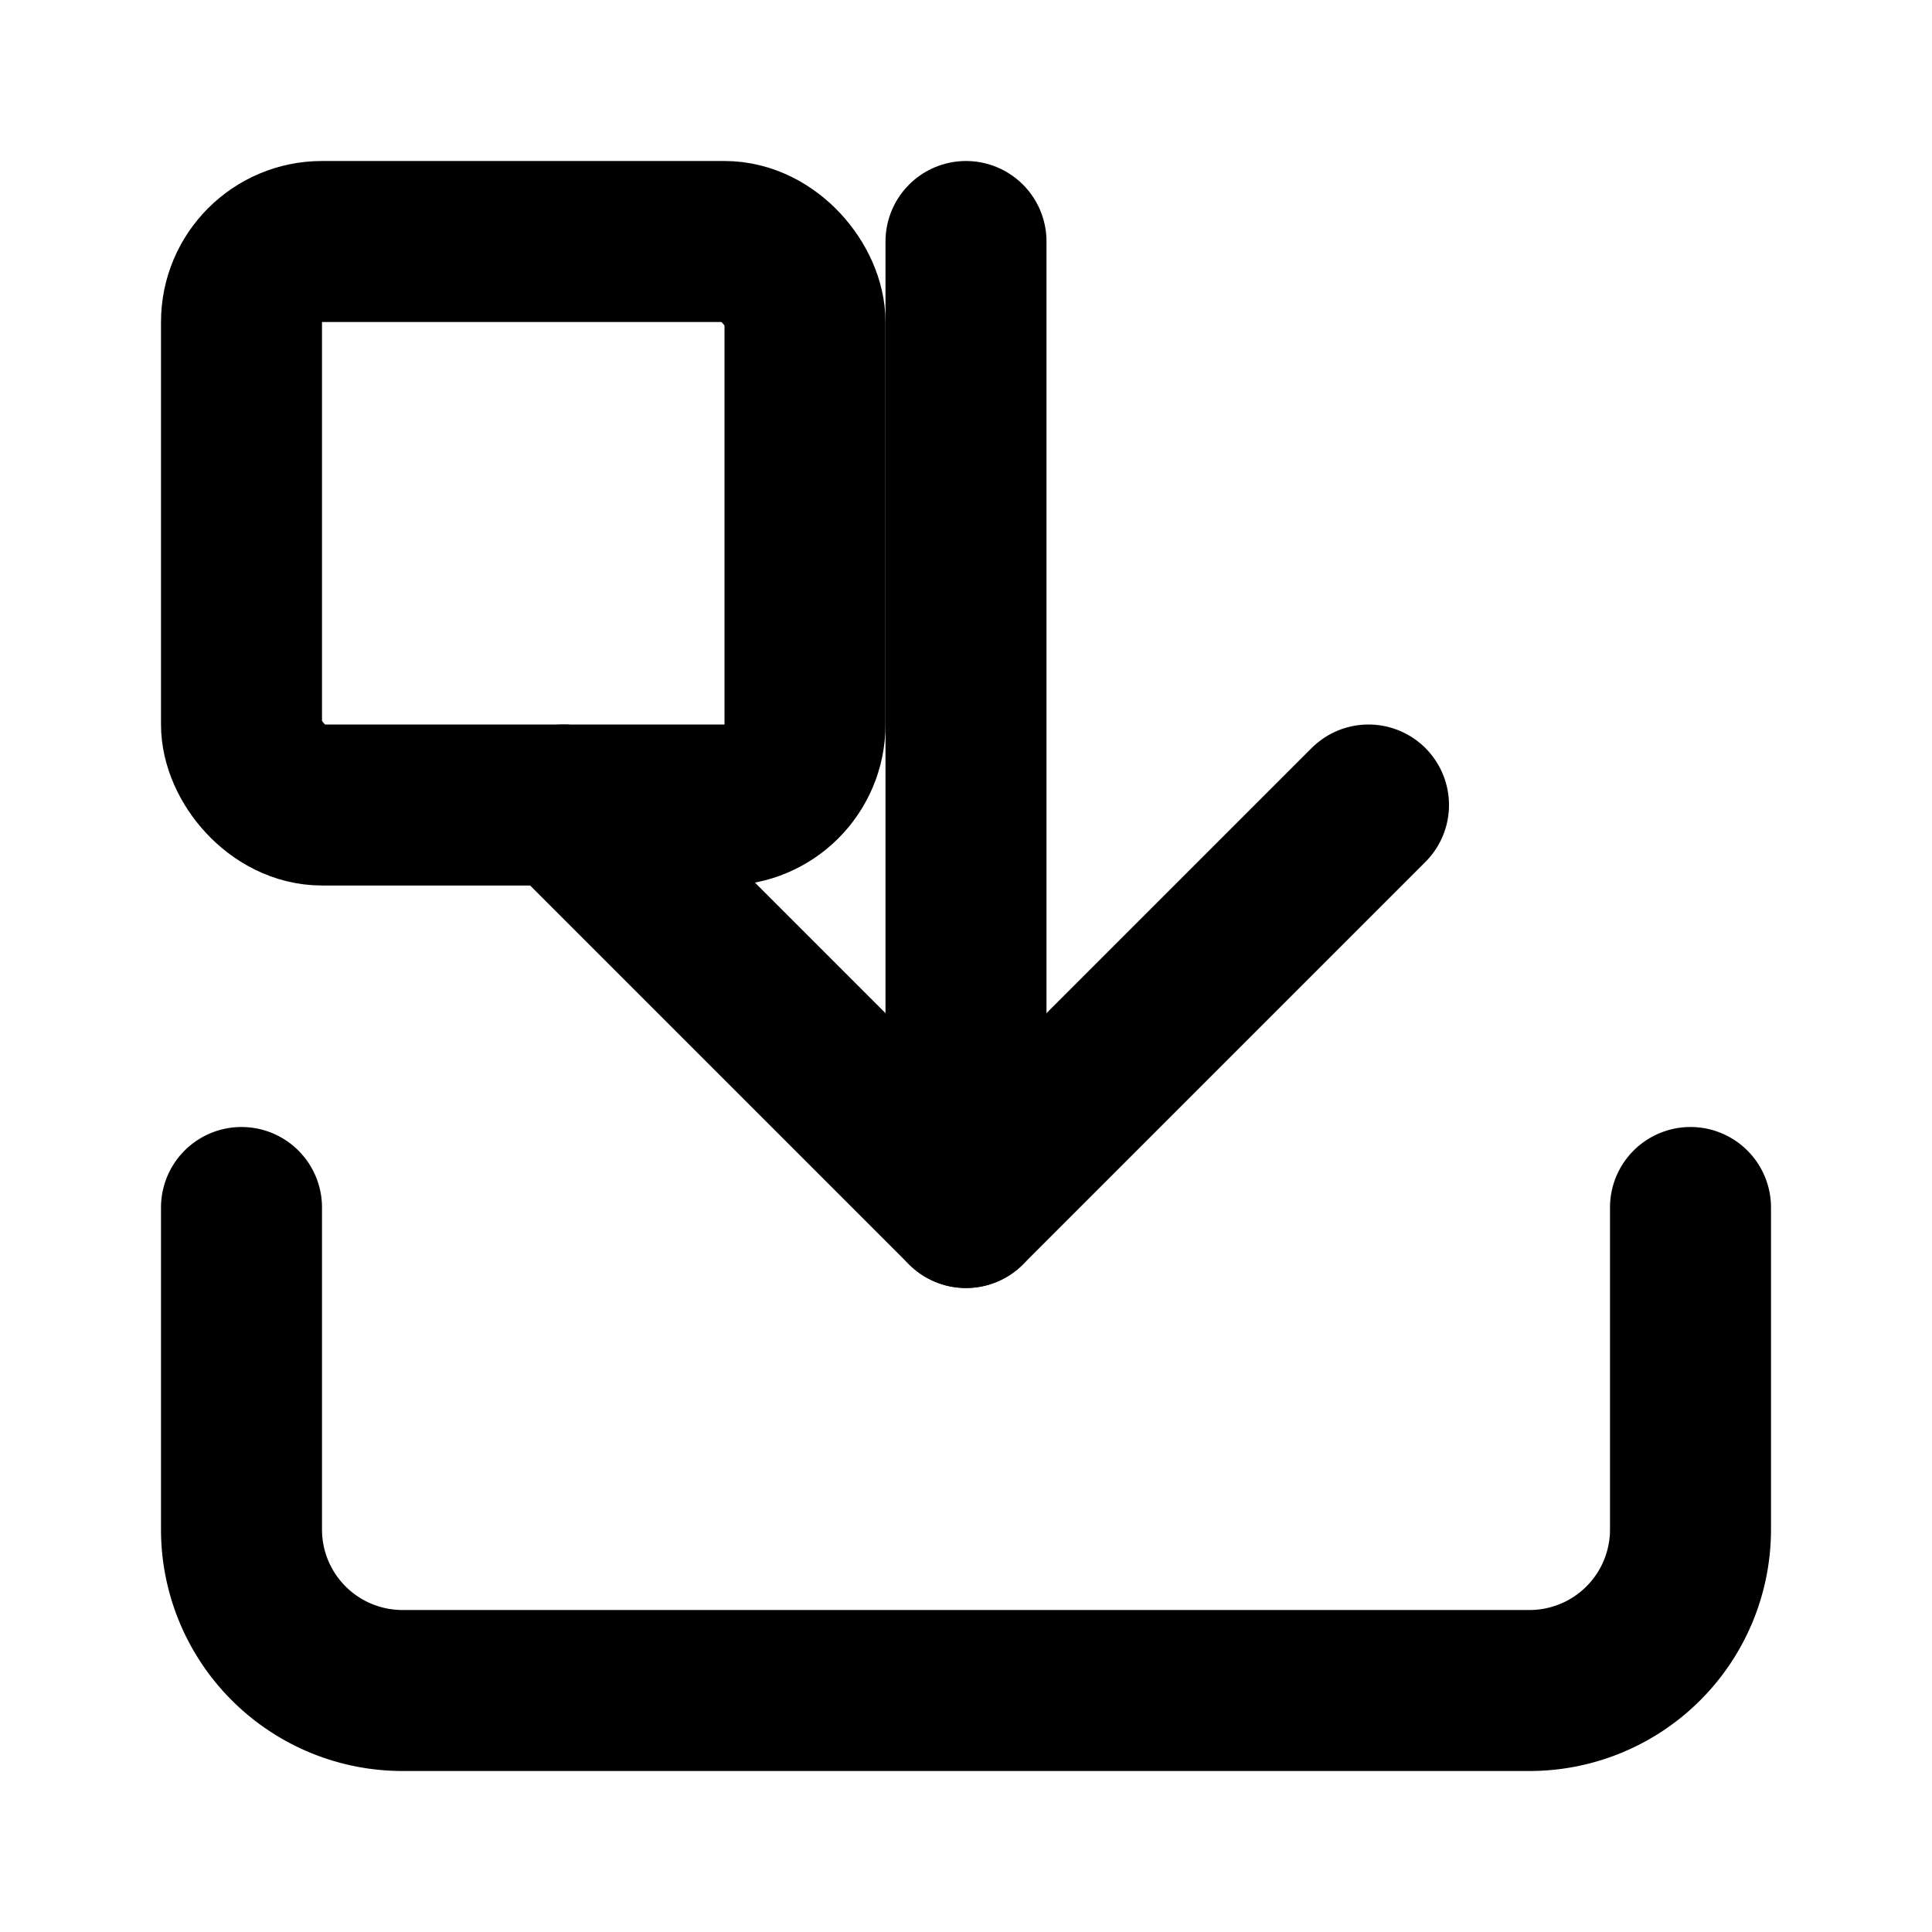 <svg xmlns="http://www.w3.org/2000/svg" width="64" height="64" viewBox="0 0 24 24" fill="none" stroke="currentColor" stroke-width="2" stroke-linecap="round" stroke-linejoin="round">
  <path d="M21 15v4a2 2 0 0 1-2 2H5a2 2 0 0 1-2-2v-4"/>
  <polyline points="7 10 12 15 17 10"/>
  <line x1="12" y1="15" x2="12" y2="3"/>
  <rect x="3" y="3" width="7" height="7" rx="1"/>
</svg>
